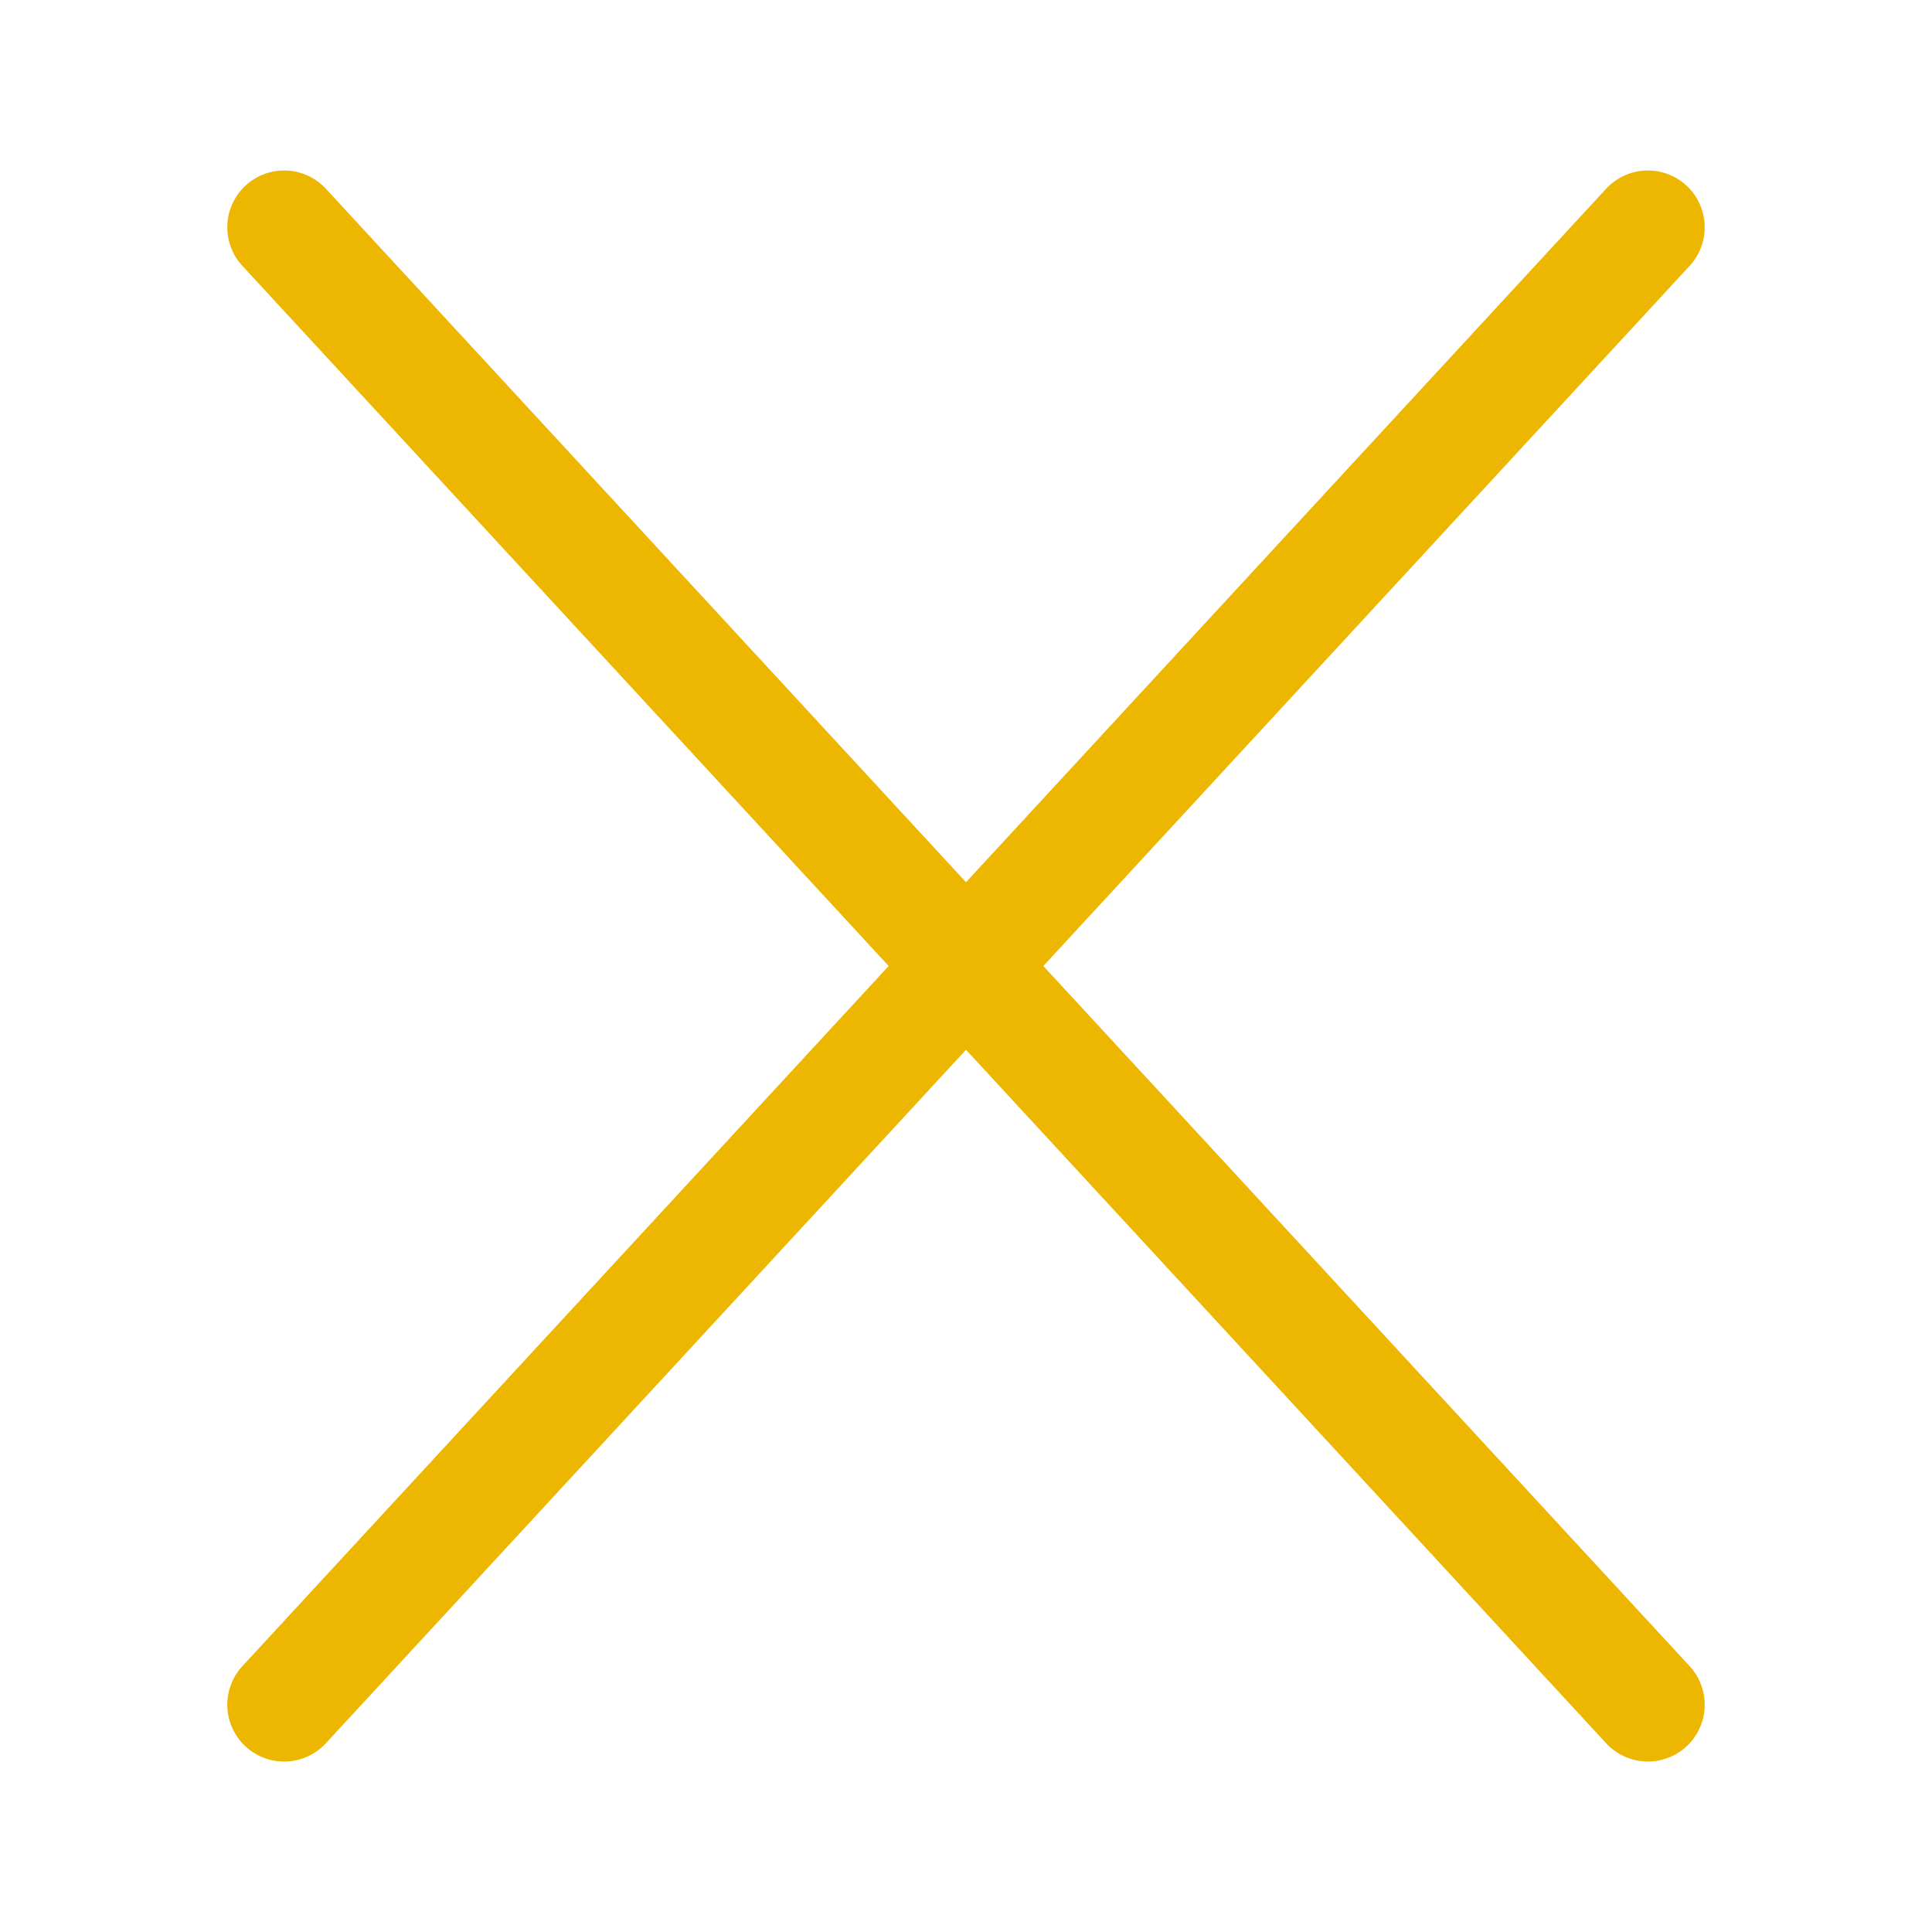 <svg xmlns="http://www.w3.org/2000/svg" width="34" height="34" viewBox="0 0 34 34">
  <g id="グループ_2320" data-name="グループ 2320" transform="translate(-11200 63)">
    <rect id="長方形_2950" data-name="長方形 2950" width="34" height="34" transform="translate(11200 -63)" fill="none"/>
    <line id="線_276" data-name="線 276" x1="24" y2="26" transform="translate(11205 -59)" fill="none" stroke="#edb600" stroke-linecap="round" stroke-width="2"/>
    <line id="線_277" data-name="線 277" x2="24" y2="26" transform="translate(11205 -59)" fill="none" stroke="#edb600" stroke-linecap="round" stroke-width="2"/>
  </g>
</svg>
